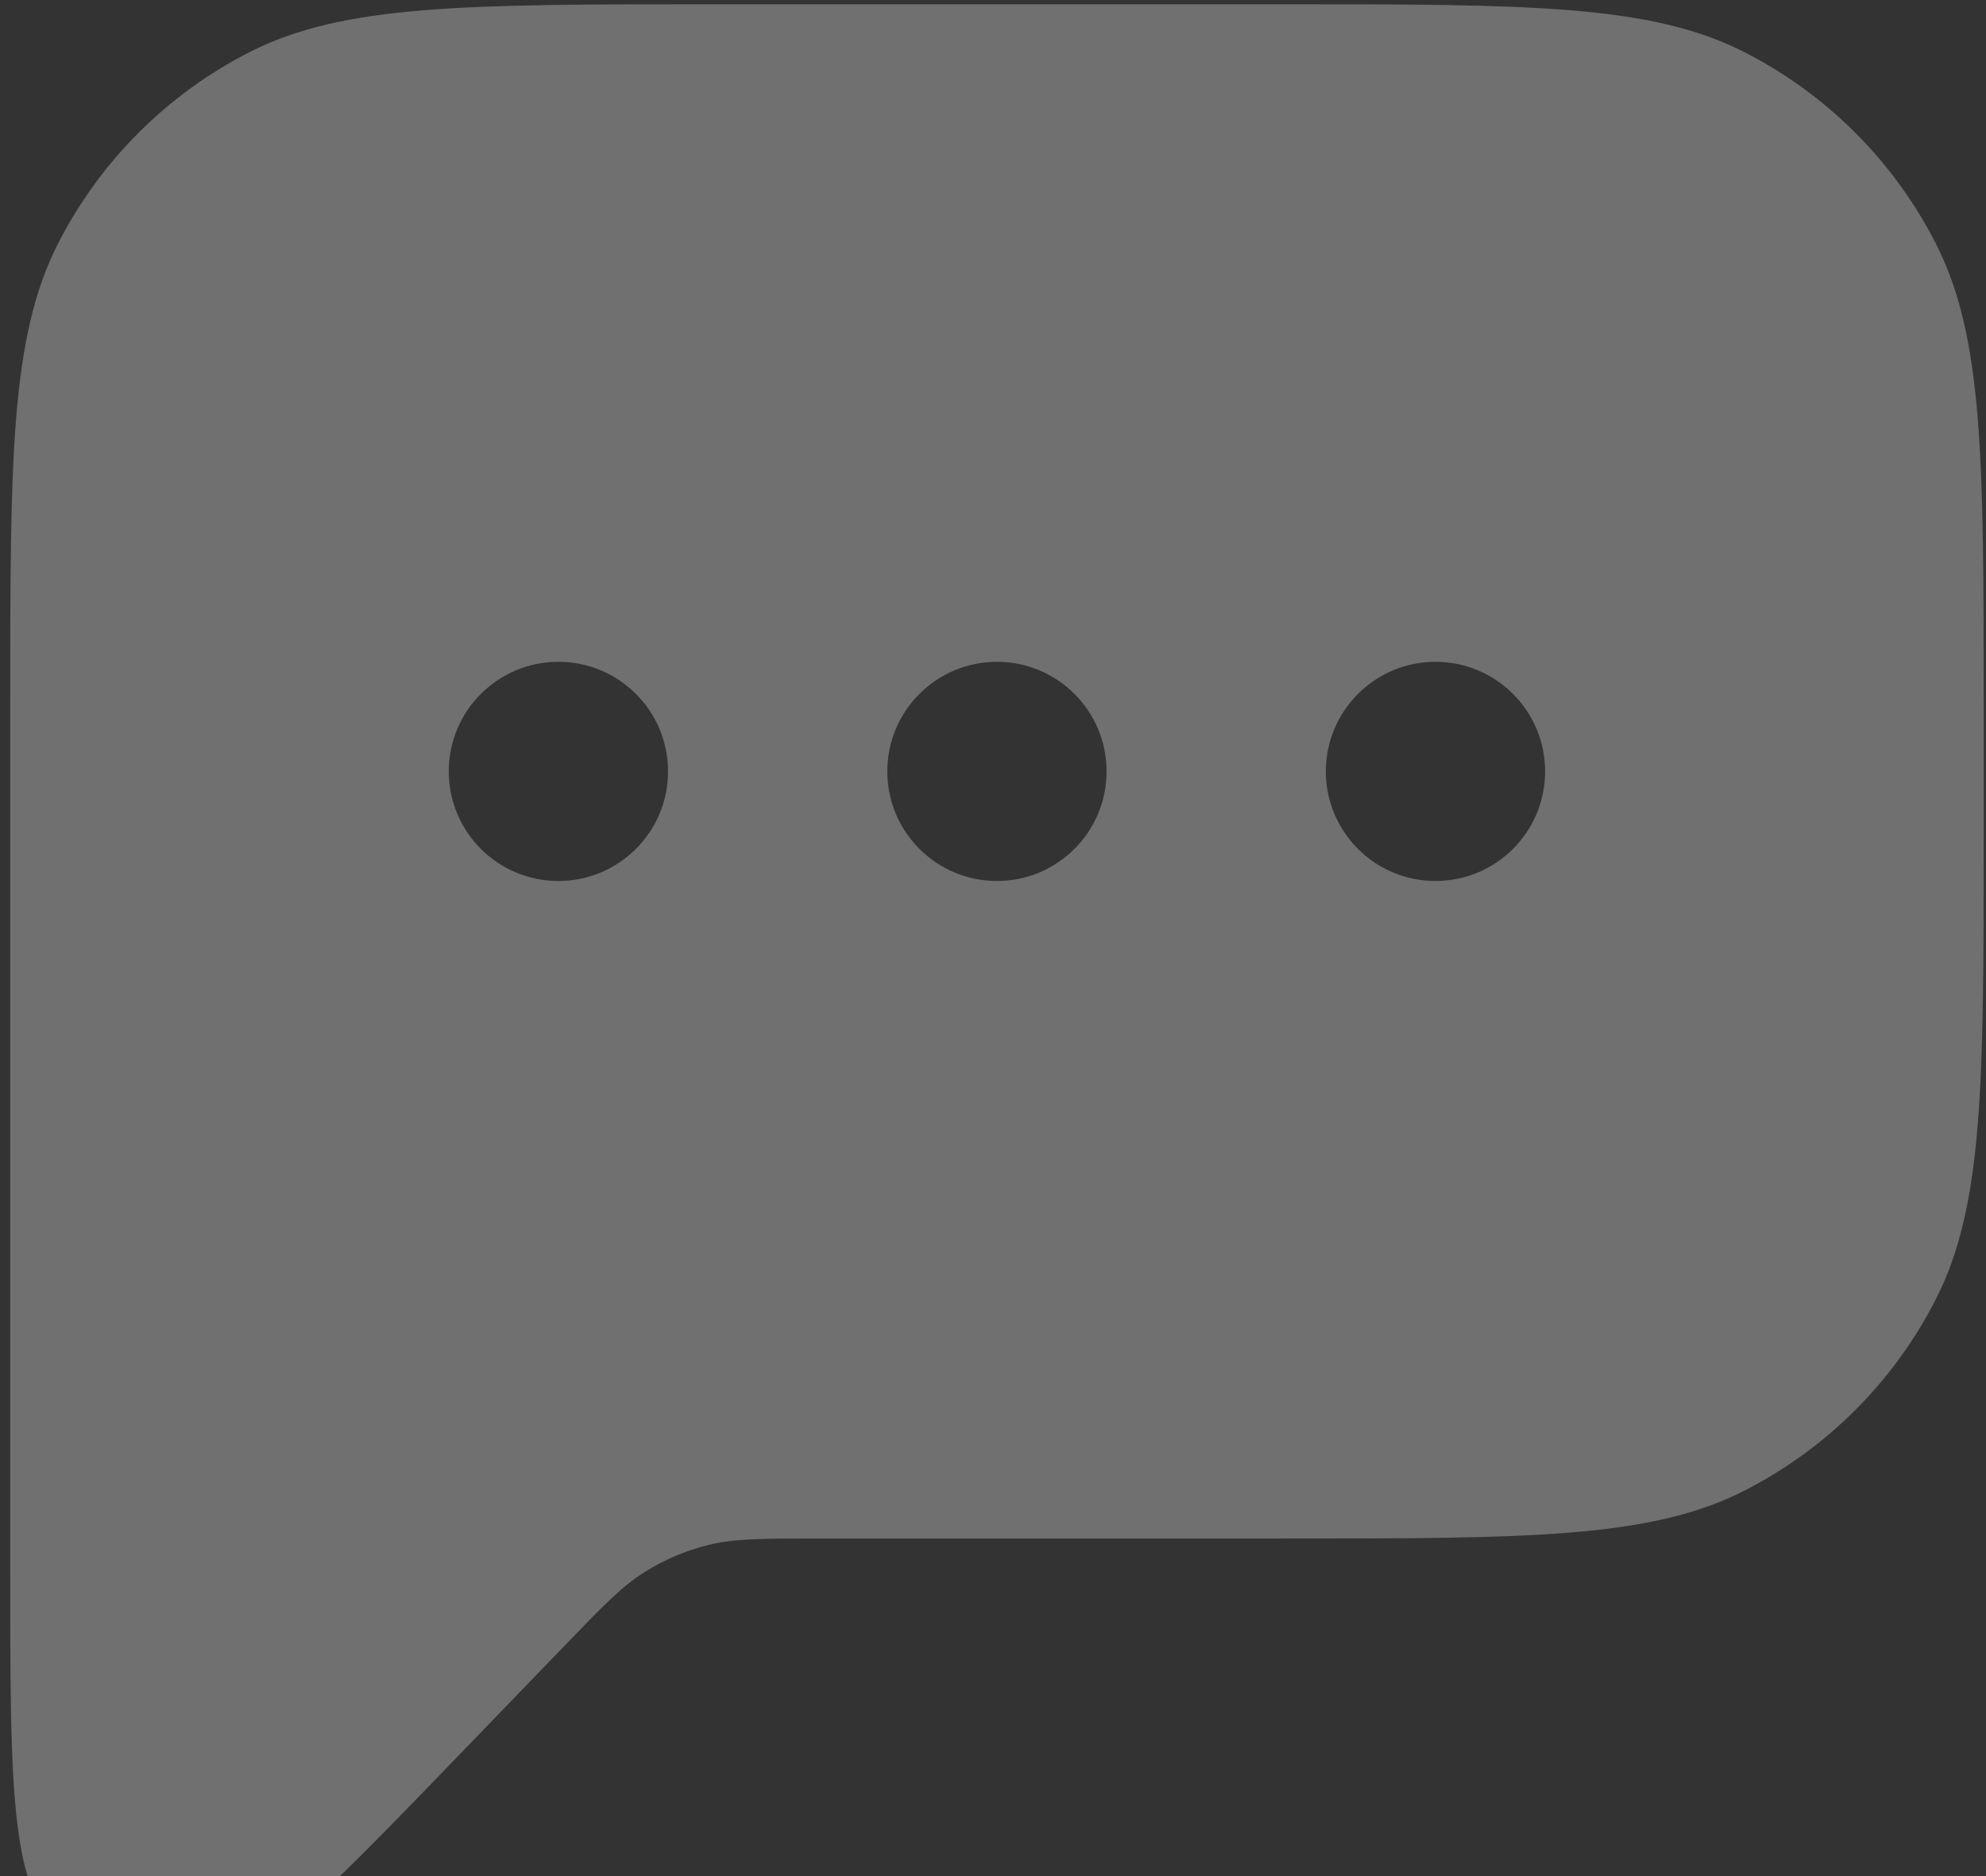 <svg width="145" height="137" viewBox="0 0 145 137" fill="none" xmlns="http://www.w3.org/2000/svg">
<rect x="0" y="0" width="145" height="137" fill="#333333" stroke="none"/>
<path fill-rule="evenodd" clip-rule="evenodd" d="M0.746 51.53V114.551C0.746 129.42 0.746 136.855 3.665 140.235C6.196 143.166 9.987 144.696 13.845 144.344C18.293 143.938 23.456 138.588 33.782 127.887L41.219 120.18C44.005 117.293 45.398 115.85 47.038 114.817C48.492 113.901 50.084 113.225 51.752 112.815C53.635 112.352 55.641 112.352 59.653 112.352H93.599C111.531 112.352 120.497 112.352 127.346 108.863C133.371 105.794 138.269 100.897 141.339 94.874C144.829 88.026 144.829 79.062 144.829 61.134V51.53C144.829 33.602 144.829 24.638 141.339 17.79C138.269 11.767 133.371 6.87 127.346 3.801C120.497 0.312 111.531 0.312 93.599 0.312H51.975C34.044 0.312 25.078 0.312 18.228 3.801C12.204 6.87 7.306 11.767 4.236 17.79C0.746 24.638 0.746 33.602 0.746 51.53ZM40.769 64.335C45.19 64.335 48.774 60.752 48.774 56.332C48.774 51.912 45.19 48.329 40.769 48.329C36.348 48.329 32.764 51.912 32.764 56.332C32.764 60.752 36.348 64.335 40.769 64.335ZM80.792 56.332C80.792 60.752 77.208 64.335 72.787 64.335C68.367 64.335 64.783 60.752 64.783 56.332C64.783 51.912 68.367 48.329 72.787 48.329C77.208 48.329 80.792 51.912 80.792 56.332ZM104.806 64.335C109.226 64.335 112.81 60.752 112.81 56.332C112.81 51.912 109.226 48.329 104.806 48.329C100.385 48.329 96.801 51.912 96.801 56.332C96.801 60.752 100.385 64.335 104.806 64.335Z" fill="white" fill-opacity="0.3"/>
</svg>

